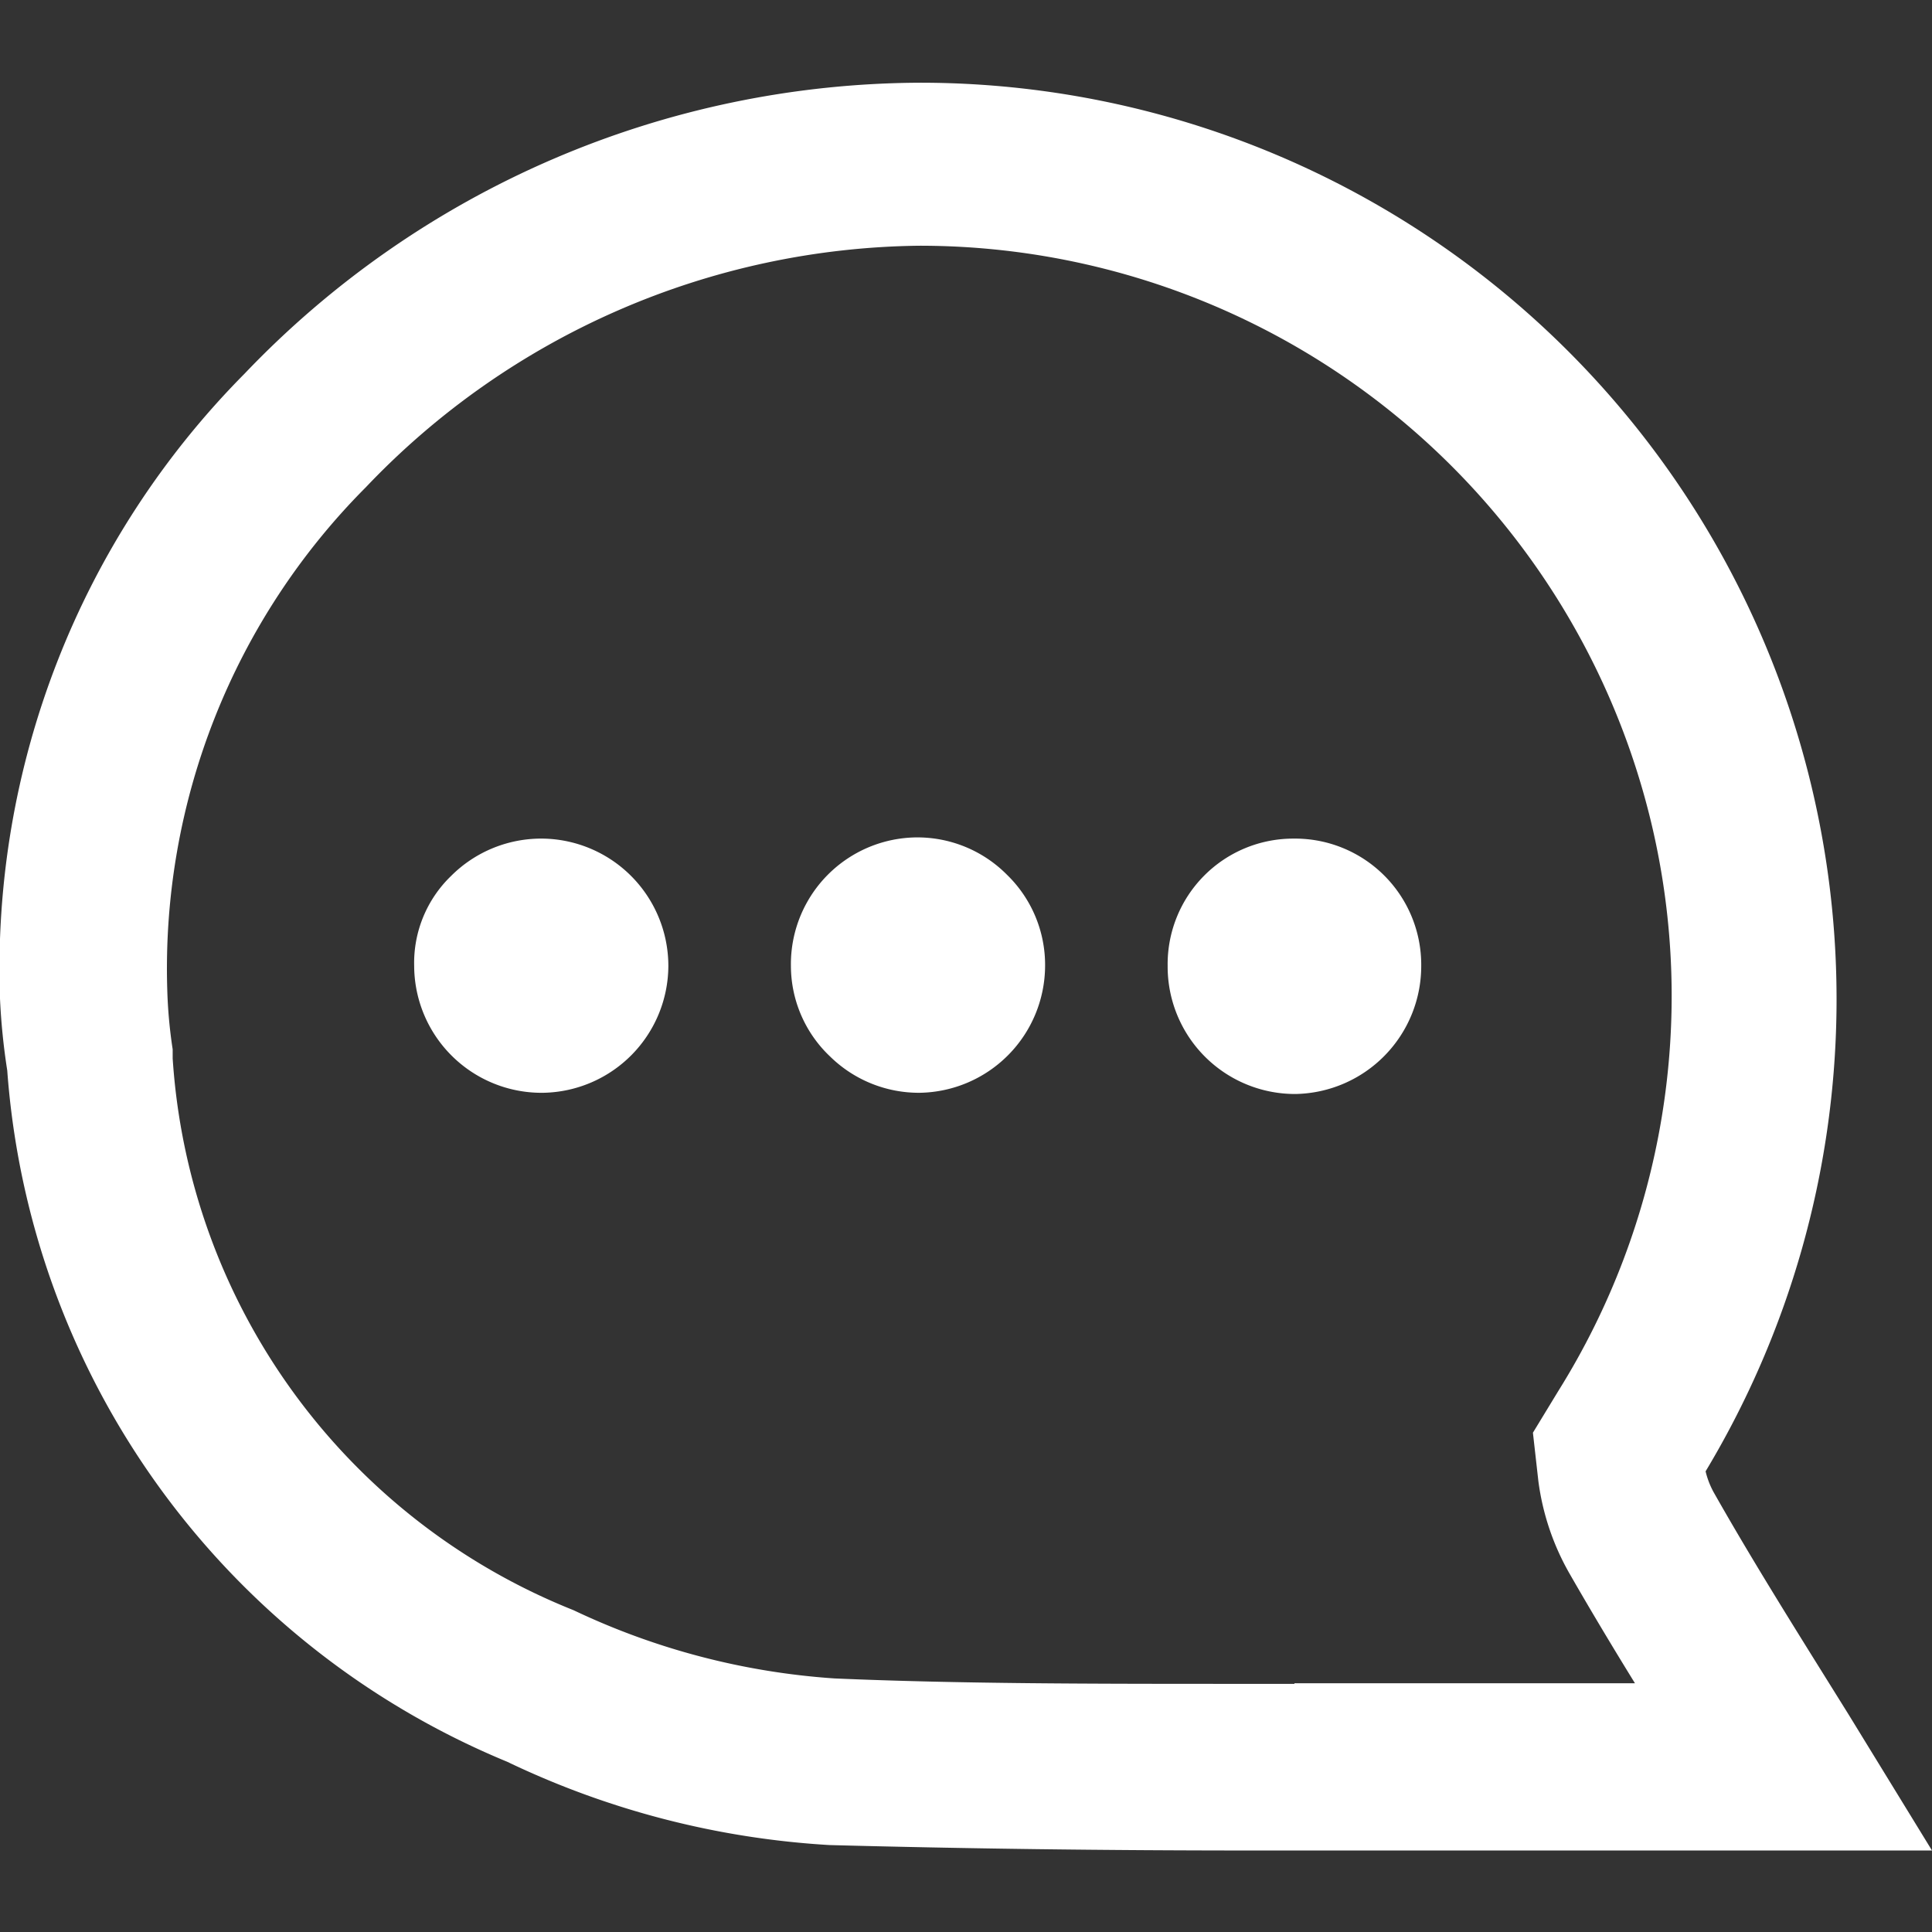 <?xml version="1.0" encoding="UTF-8"?> <svg xmlns="http://www.w3.org/2000/svg" xmlns:xlink="http://www.w3.org/1999/xlink" viewBox="0 0 32 32"><rect x="0" y="0" width="32" height="32" fill="#333333" stroke="none"/> <defs> <style>.cls-1{fill:none;}.cls-2{clip-path:url(#clip-path);}.cls-3{fill:#fff;}</style> <clipPath id="clip-path"> <rect id="bounds" class="cls-1" width="32" height="32"></rect> </clipPath> </defs> <g id="numbers_icons" data-name="numbers icons"> <g id="chat"> <g class="cls-2"> <path id="chat-2" data-name="chat" class="cls-3" d="M30.62,28.4c-.79-1.27-1.55-2.47-2.24-3.69a1.4,1.4,0,0,1-.13-.34,15.18,15.18,0,0,0-13-23h0A15.54,15.54,0,0,0,4.05,6.19,14,14,0,0,0,0,16.54a10.89,10.89,0,0,0,.12,1.19A13.45,13.45,0,0,0,8.4,29.18a14.27,14.27,0,0,0,5.34,1.38c2.26.06,4.53.09,7,.09h.74l4.8,0H32Zm-9.18-.51h-.8c-2.56,0-4.73,0-6.82-.09A11.93,11.93,0,0,1,9.5,26.67a10.58,10.58,0,0,1-6.64-9.14v-.15a8,8,0,0,1-.09-1A11.29,11.29,0,0,1,6.06,8.07a12.84,12.84,0,0,1,9.17-4h0a12.46,12.46,0,0,1,12.13,9.6,12.34,12.34,0,0,1-1.55,9.37l-.42.69.09.8A4.17,4.17,0,0,0,26,26.07c.35.61.71,1.21,1.08,1.81H21.44Zm-4.76-13.4A2.08,2.08,0,0,1,17.31,16v0a2.11,2.11,0,0,1-2.08,2.1h0a2.1,2.1,0,0,1-1.48-.6A2.07,2.07,0,0,1,13.1,16a2.1,2.1,0,0,1,2.08-2.13h0A2.09,2.09,0,0,1,16.68,14.49ZM23.54,16a2.12,2.12,0,0,1-2.08,2.12h0A2.11,2.11,0,0,1,19.34,16a2.08,2.08,0,0,1,2.08-2.11h0A2.09,2.09,0,0,1,23.54,16ZM11.07,16h0A2.11,2.11,0,0,1,9,18.1H9A2.11,2.11,0,0,1,6.86,16a2,2,0,0,1,.61-1.49A2.11,2.11,0,0,1,9,13.89H9A2.11,2.11,0,0,1,11.07,16Z"></path> </g> </g> </g> </svg> 